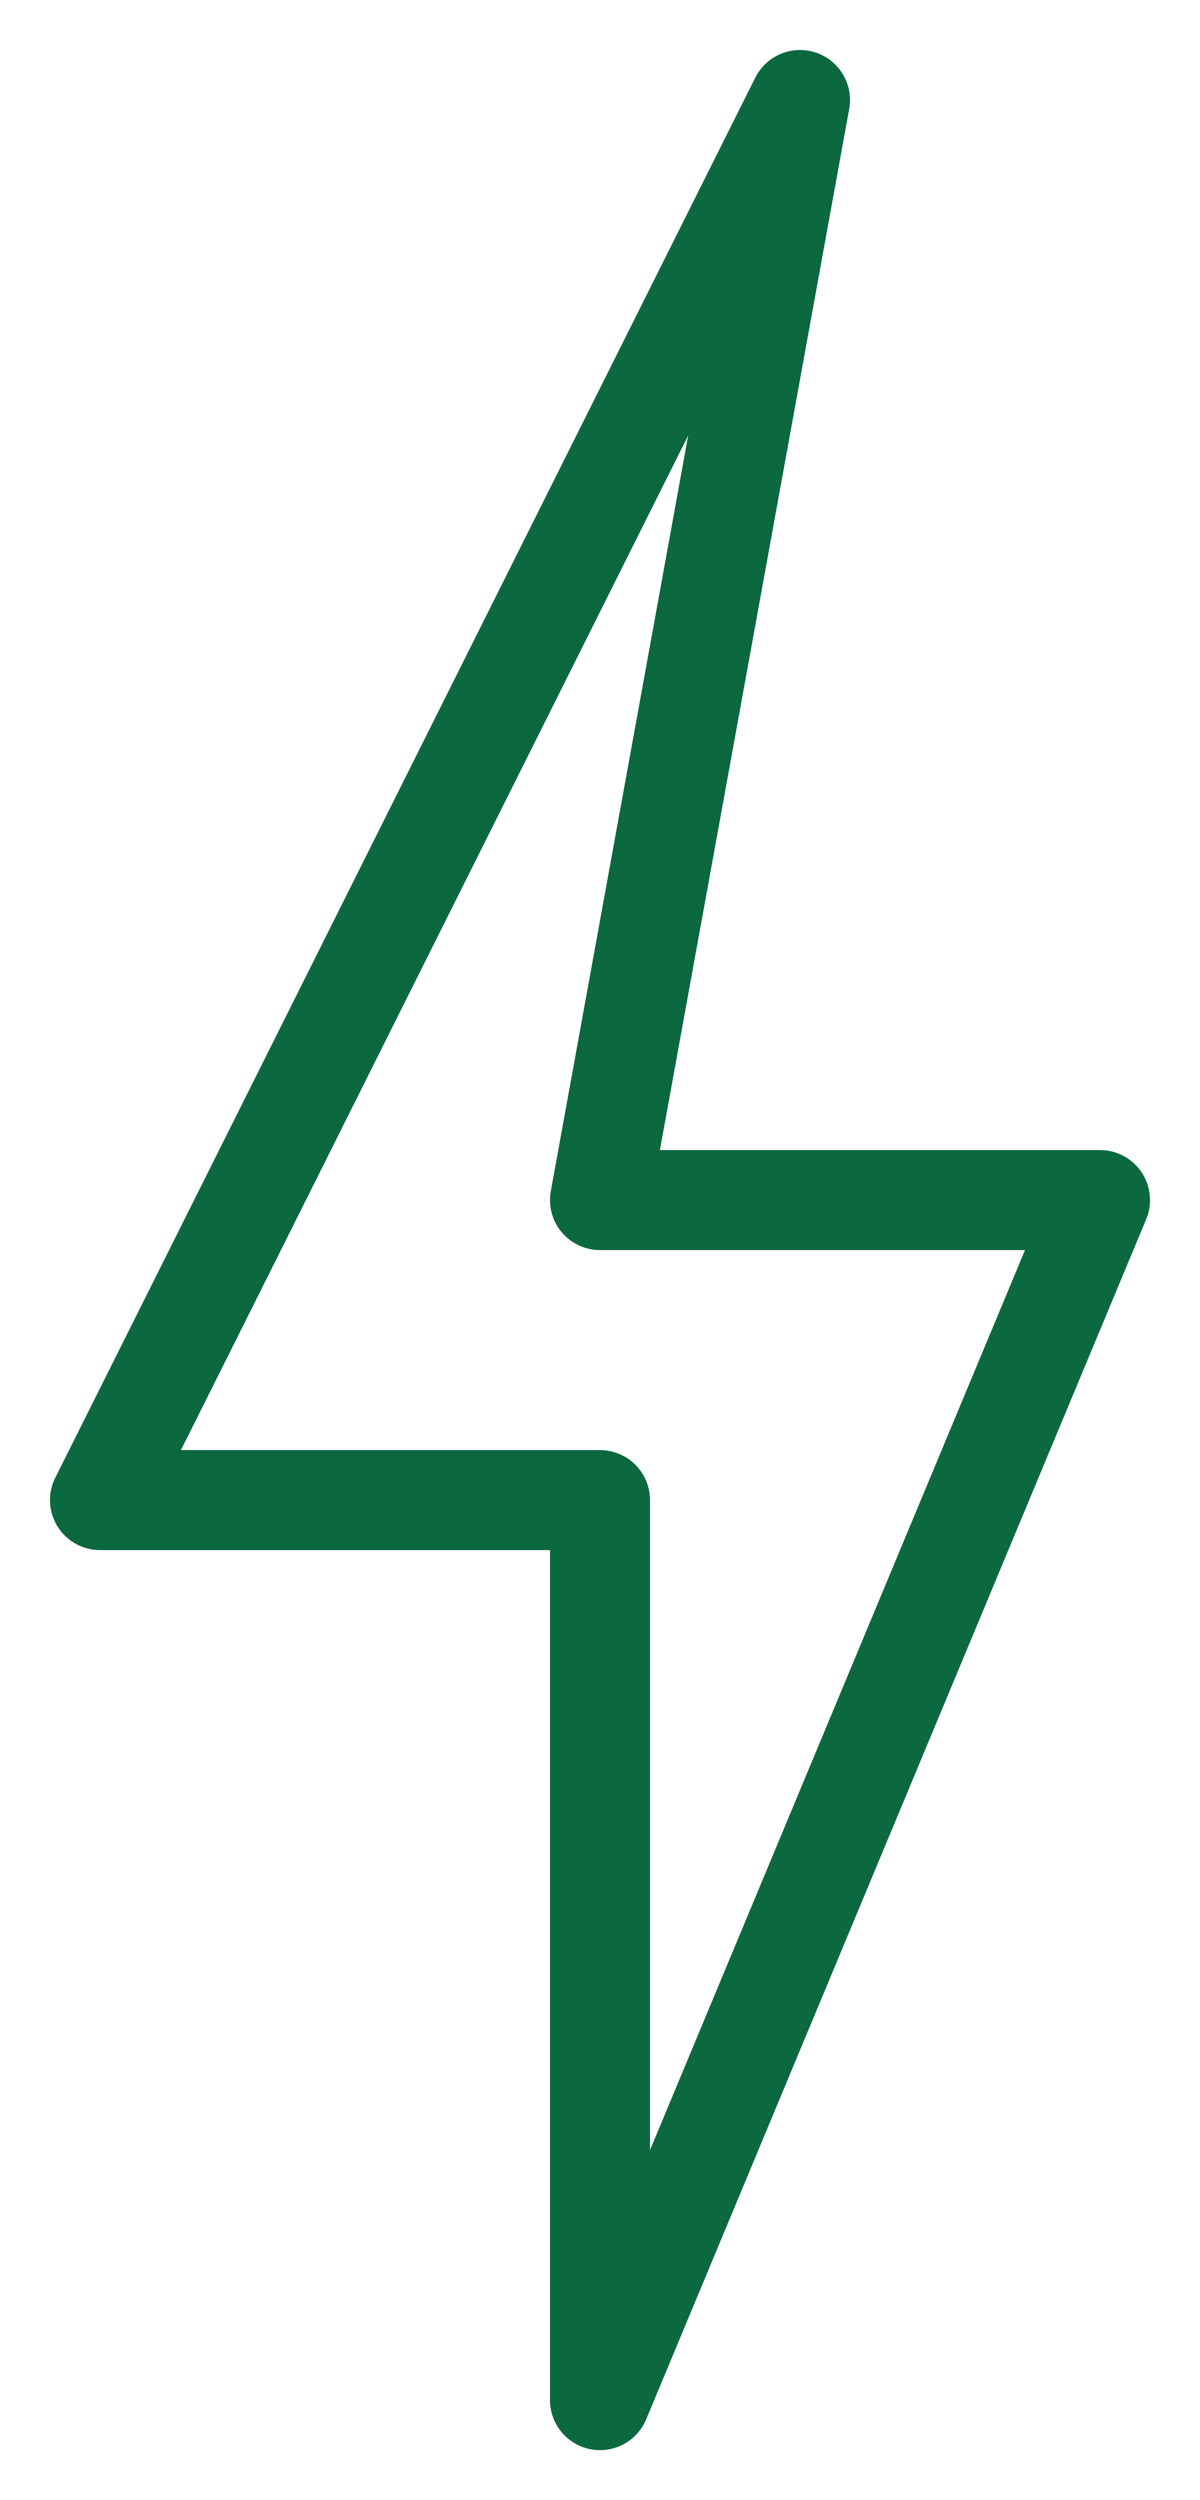 <svg width="12" height="25" viewBox="0 0 12 25" fill="none" xmlns="http://www.w3.org/2000/svg"><path d="M8 1L1 15h5v9l5-12H6L8 1z" stroke="#0C683E" stroke-miterlimit="10" stroke-linecap="round" stroke-linejoin="round"/></svg>